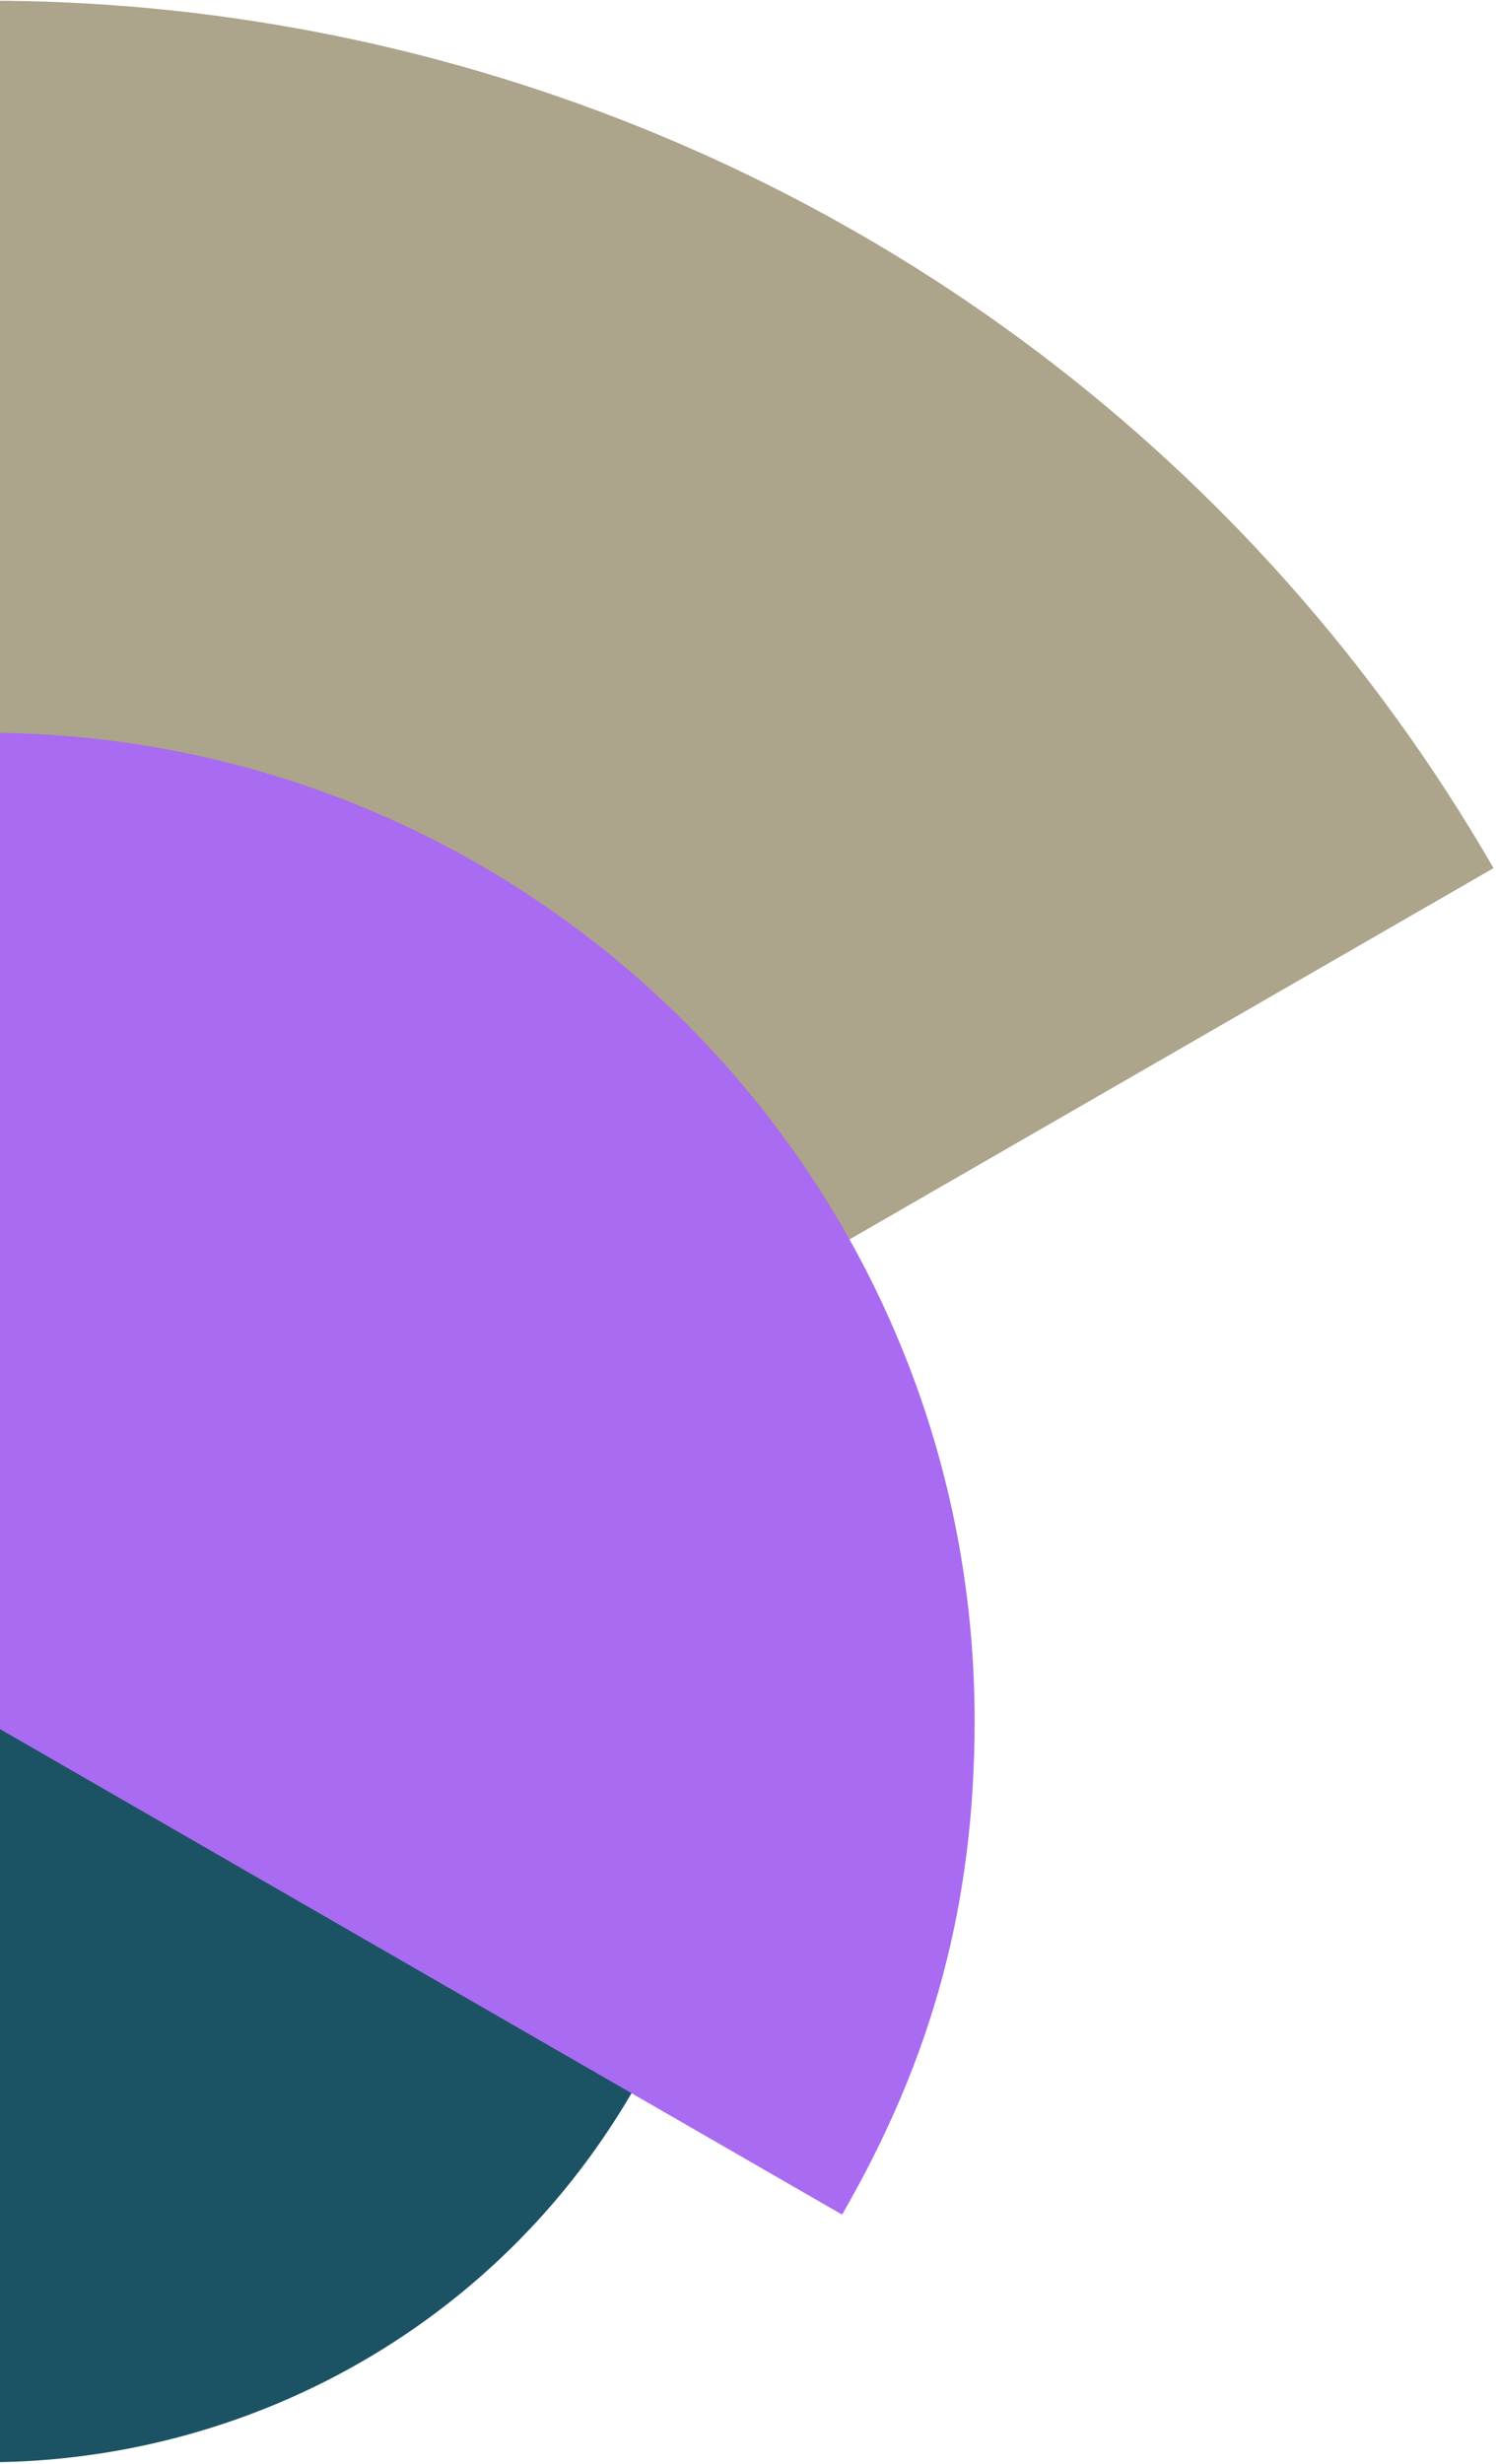 <svg xmlns="http://www.w3.org/2000/svg" width="376" height="619" viewBox="0 0 376 619" fill="none">
<g clip-path="url(#clip0_1839_2)">
<path d="M-3.377 432.424L-97.11 593.64C-7.454 645.046 107.191 614.535 158.953 525.495C176.189 495.851 184.07 466.659 184.07 432.406H-3.377V432.424Z" fill="#1B5365"/>
<path d="M-2.68 435.97L375.381 218.104C254.835 9.703 -12.145 -61.699 -220.939 58.621C-290.477 98.691 -340.578 148.697 -380.723 218.104L-2.662 435.97H-2.68Z" fill="#ACA48B"/>
<g style="mix-blend-mode:multiply">
<path d="M-3.686 432.293L-3.686 184.1C133.637 184.1 244.958 295.219 244.958 432.293C244.958 477.948 234.511 516.861 211.642 556.389L-3.686 432.293Z" fill="#A96BF1"/>
</g>
</g>
<defs>
<clipPath id="clip0_1839_2">
<rect width="376" height="619" fill="white"/>
</clipPath>
</defs>
</svg>